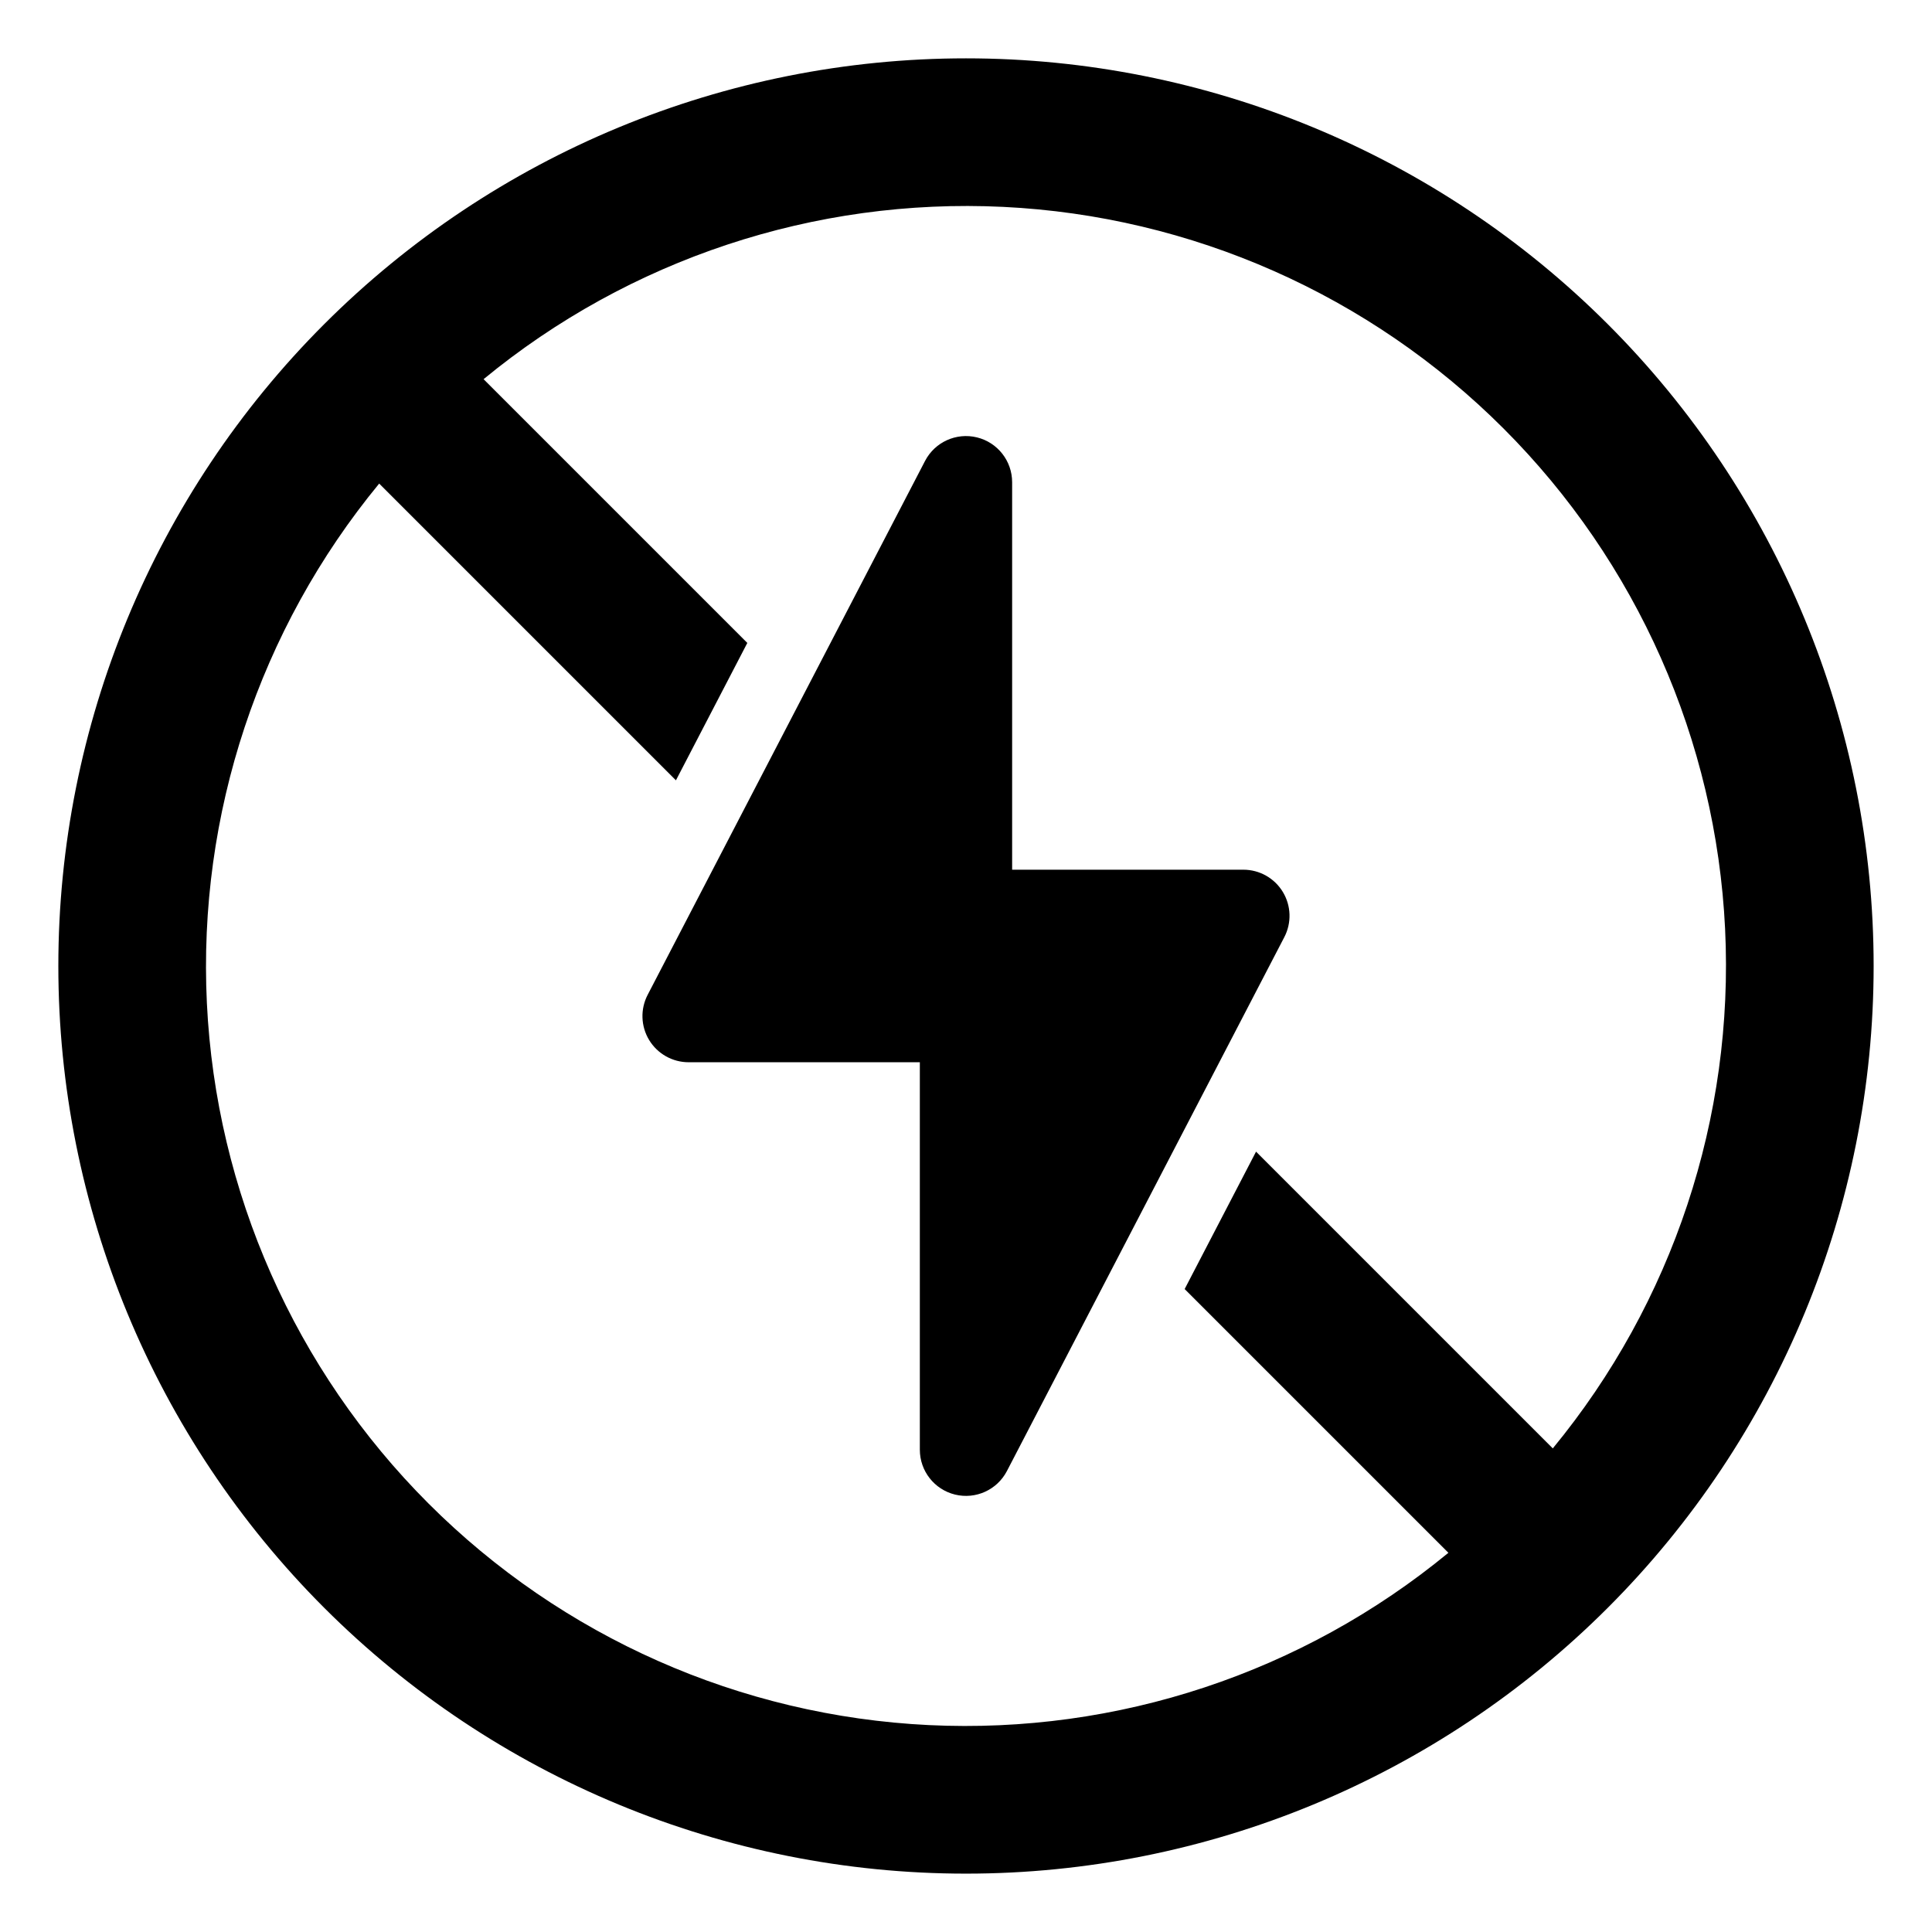 <?xml version="1.0" encoding="UTF-8"?>
<!-- Uploaded to: ICON Repo, www.svgrepo.com, Generator: ICON Repo Mixer Tools -->
<svg fill="#000000" width="800px" height="800px" version="1.1" viewBox="144 144 512 512" xmlns="http://www.w3.org/2000/svg">
 <g>
  <path d="m473.51 374.48h-61.285v-102.69c0-5.637-3.852-10.543-9.328-11.879-5.473-1.336-11.152 1.238-13.75 6.242l-73.512 141.49c-1.969 3.789-1.82 8.332 0.398 11.984 2.219 3.648 6.18 5.879 10.453 5.879h61.281v102.69c0 5.637 3.852 10.543 9.328 11.883 5.473 1.336 11.152-1.242 13.75-6.242l73.512-141.49c1.973-3.789 1.82-8.336-0.398-11.984-2.215-3.652-6.18-5.883-10.449-5.883z"/>
  <path d="m570.08 229.91c-45.109-45.109-106.29-70.449-170.08-70.449-63.797 0-124.98 25.34-170.09 70.449-45.109 45.109-70.449 106.29-70.449 170.09 0 63.793 25.34 124.97 70.449 170.08 45.109 45.109 106.29 70.453 170.09 70.453 63.793 0 124.97-25.344 170.08-70.453s70.453-106.29 70.453-170.08c0-63.797-25.344-124.98-70.453-170.09zm-14.574 297.93-78.641-78.641-18.918 36.41 69.895 69.895c-38.621 31.801-87.699 48.078-137.67 45.664s-97.25-23.352-132.62-58.727-56.309-82.652-58.727-132.62c-2.414-49.973 13.867-99.051 45.664-137.67l78.641 78.641 18.918-36.41-69.895-69.895c38.621-31.797 87.699-48.078 137.67-45.664 49.969 2.418 97.246 23.352 132.62 58.727s56.312 82.656 58.727 132.62-13.867 99.047-45.664 137.67z"/>
 </g>
</svg>